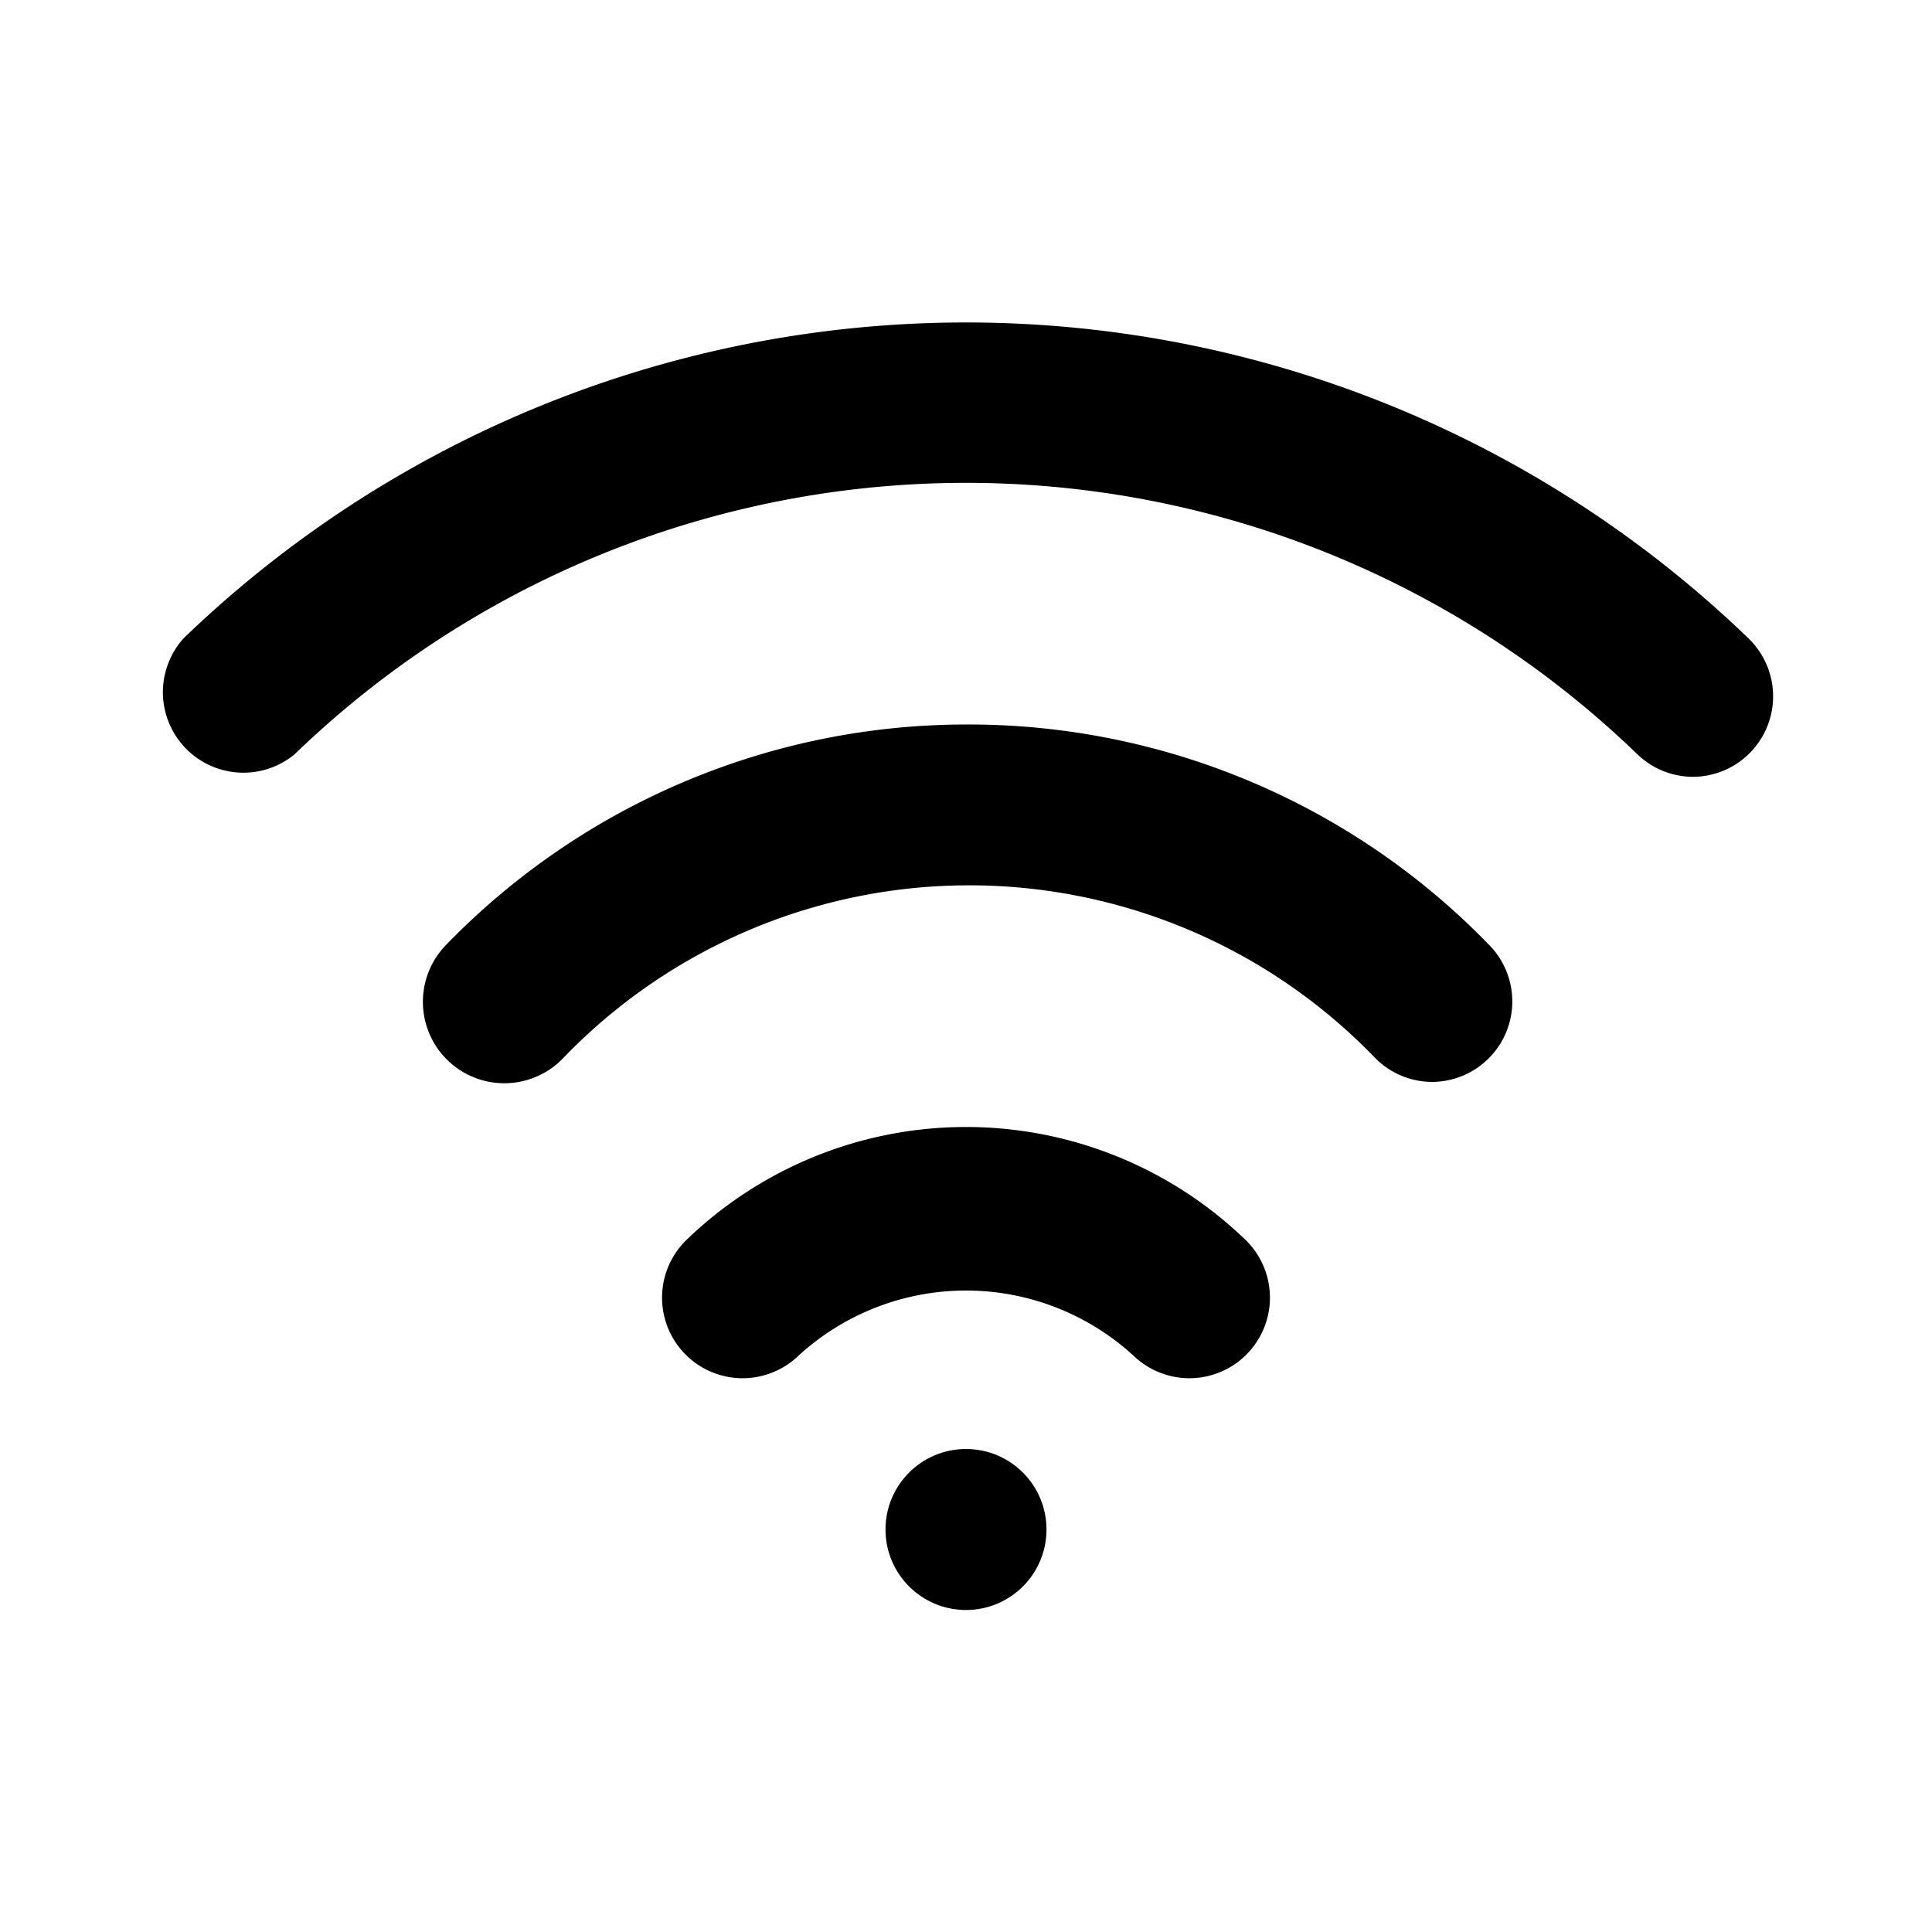 <svg xmlns="http://www.w3.org/2000/svg" fill="currentColor" viewBox="0 0 24 24"><g data-name="wifi"><circle cx="12" cy="19" r="1"/><path d="M12 14a5 5 0 0 0-3.47 1.4 1 1 0 1 0 1.39 1.44 3.08 3.08 0 0 1 4.16 0 1 1 0 1 0 1.39-1.44A5 5 0 0 0 12 14z"/><path d="M12 9a9 9 0 0 0-6.47 2.75A1 1 0 0 0 7 13.14a7 7 0 0 1 10.08 0 1 1 0 0 0 .71.3 1 1 0 0 0 .72-1.69A9 9 0 0 0 12 9z"/><path d="M21.72 7.93a14 14 0 0 0-19.44 0 1 1 0 0 0 1.38 1.44 12 12 0 0 1 16.68 0 1 1 0 0 0 .69.28 1 1 0 0 0 .72-.31 1 1 0 0 0-.03-1.41z"/></g></svg>